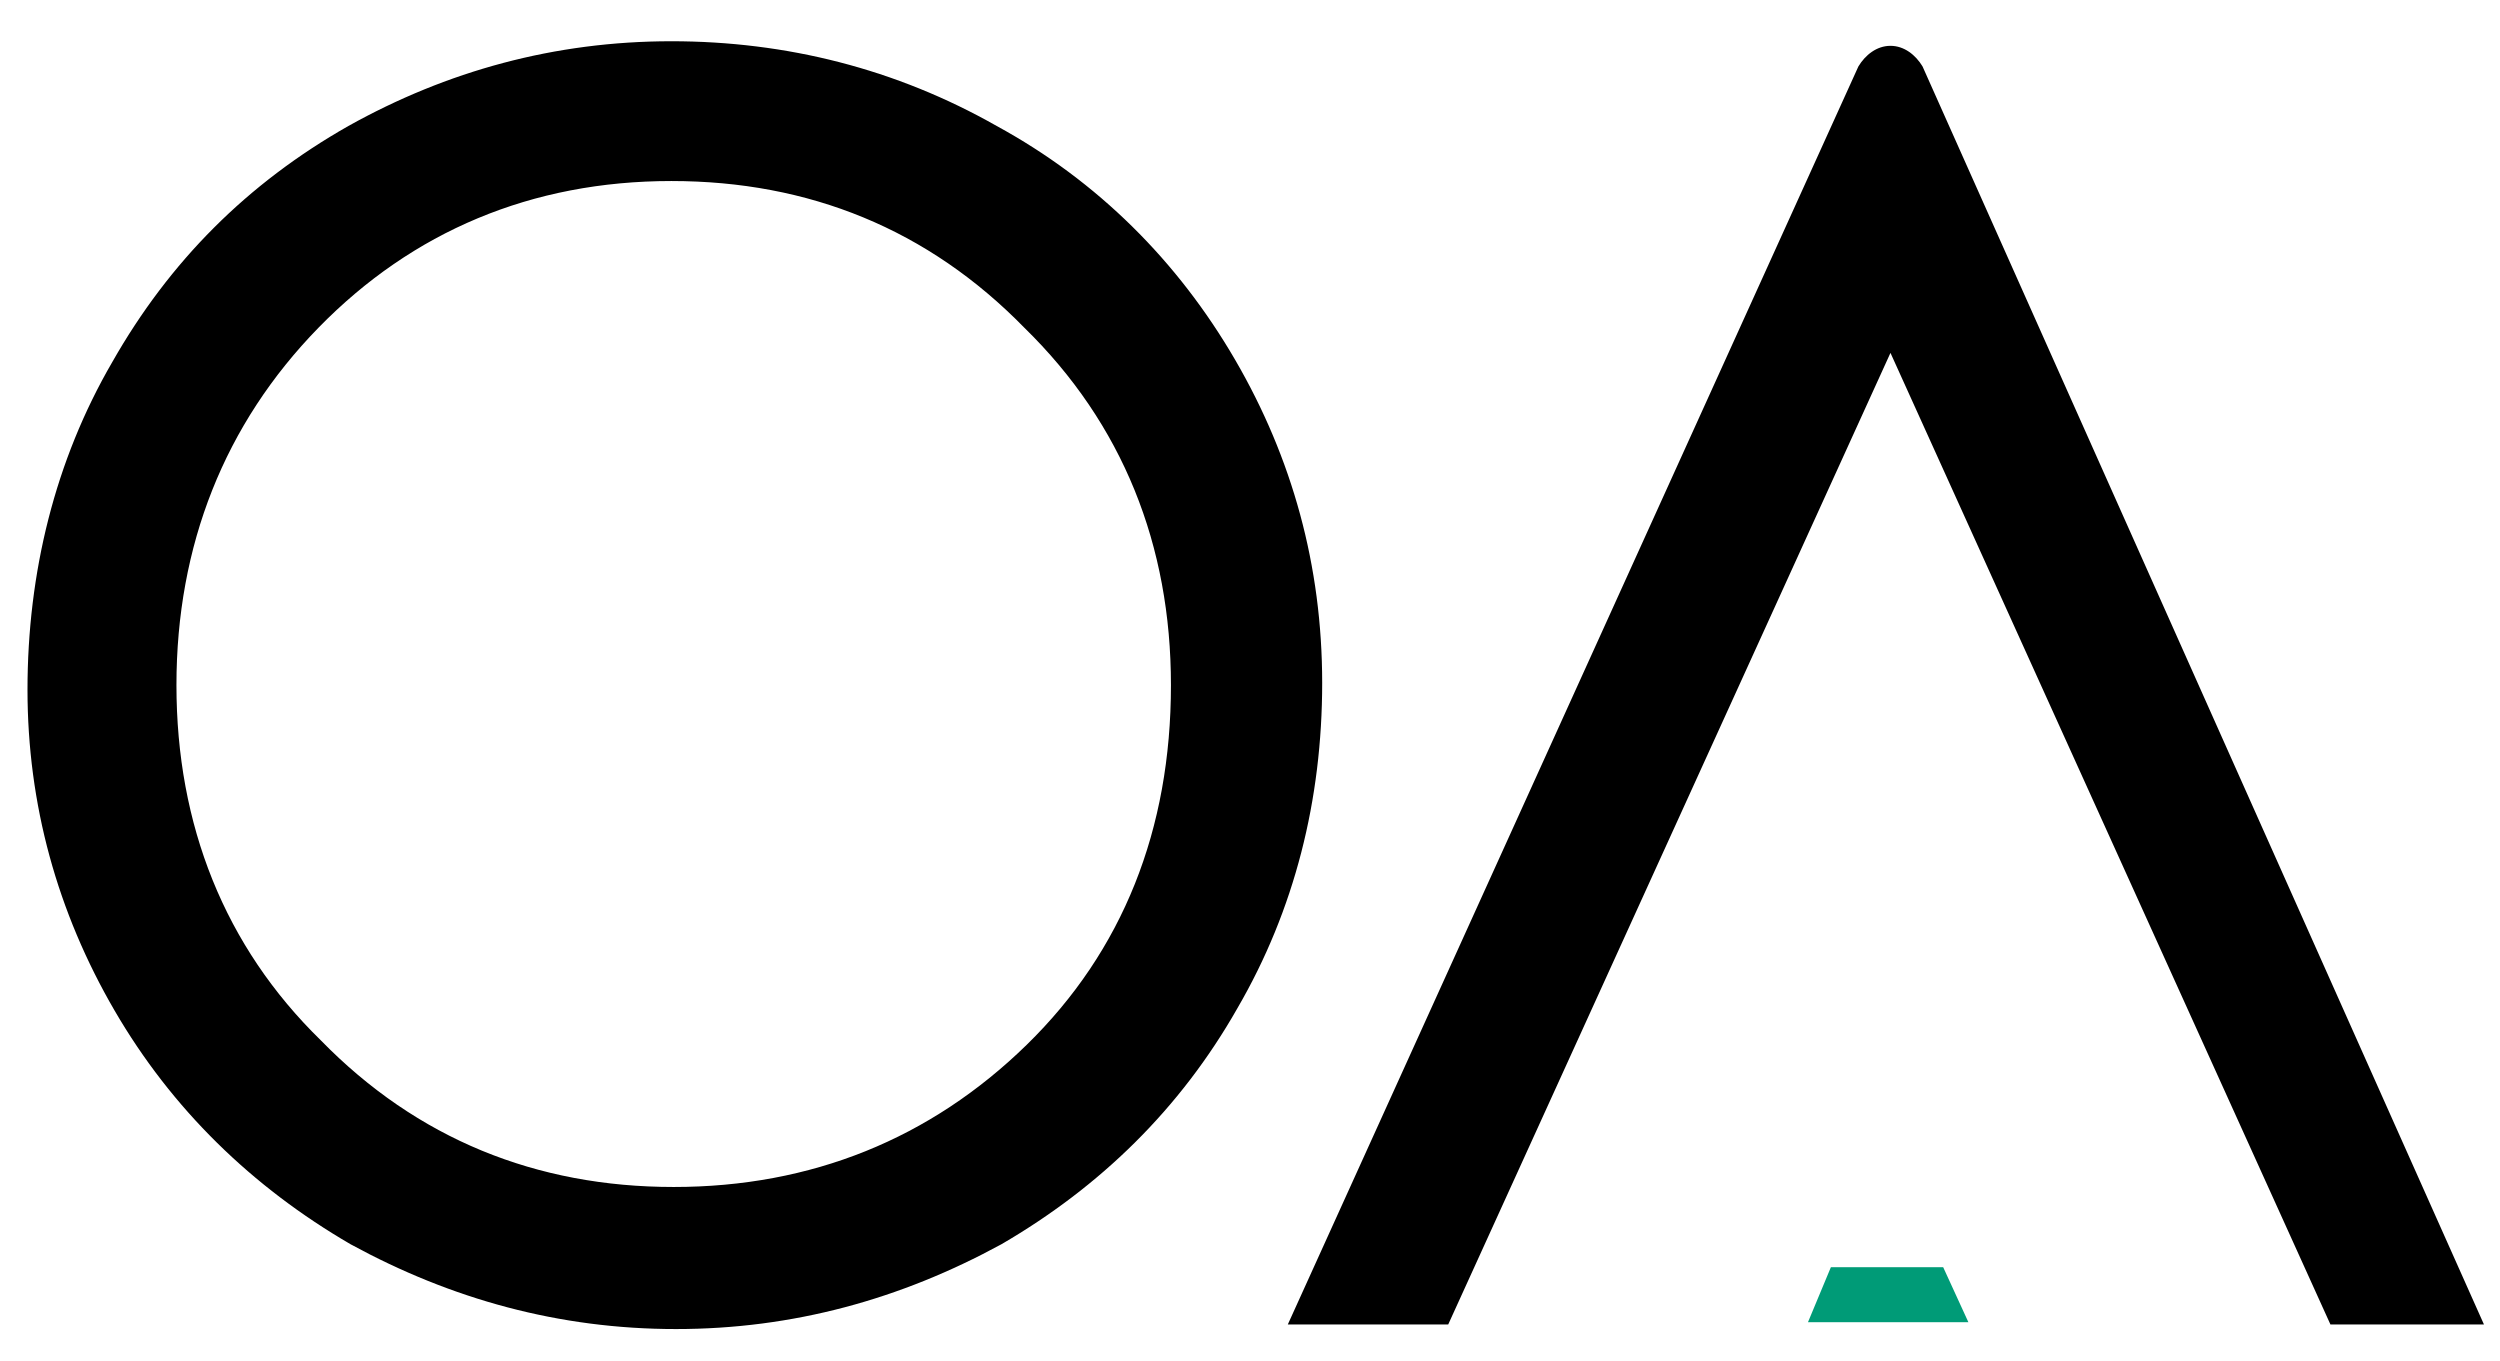 <?xml version="1.0" encoding="utf-8"?>
<!-- Generator: Adobe Illustrator 24.1.0, SVG Export Plug-In . SVG Version: 6.00 Build 0)  -->
<svg version="1.1" id="Calque_1" xmlns="http://www.w3.org/2000/svg" xmlns:xlink="http://www.w3.org/1999/xlink" x="0px" y="0px"
	 viewBox="0 0 109.1 59.4" style="enable-background:new 0 0 109.1 59.4;" xml:space="preserve">
<style type="text/css">
	.st0{fill:#009B77;}
</style>
<path d="M53.9,15.7c-2.5-4.3-6-7.8-10.4-10.2C39.1,3,34.3,1.8,29.3,1.8c-5.1,0-9.8,1.3-14.1,3.7C10.8,8,7.4,11.4,4.9,15.8
	C2.4,20.1,1.2,25,1.2,30.1c0,5,1.3,9.7,3.8,14s6,7.7,10.3,10.2c4.4,2.4,9.1,3.7,14.2,3.7s9.8-1.3,14.2-3.7C48,51.8,51.5,48.4,54,44
	c2.5-4.3,3.7-9.1,3.7-14.2S56.4,20,53.9,15.7z M44.8,45.6c-4.2,4.1-9.4,6.2-15.4,6.2S18.2,49.7,14,45.4C9.8,41.3,7.7,36,7.7,29.9
	s2.1-11.4,6.2-15.6s9.3-6.4,15.4-6.4c6,0,11.2,2.1,15.4,6.4c4.3,4.2,6.4,9.5,6.4,15.6C51.1,36.2,49,41.5,44.8,45.6z"/>
<path class="st0" d="M79.9,55.3l-1,2.4h7l-1.1-2.4H79.9z"/>
<path d="M83.9,2.9C83.6,2.4,83.1,2,82.5,2s-1.1,0.4-1.4,0.9L56.2,57.8h7l19.3-42.4l19.2,42.4h6.7L83.9,2.9z"/>
</svg>
